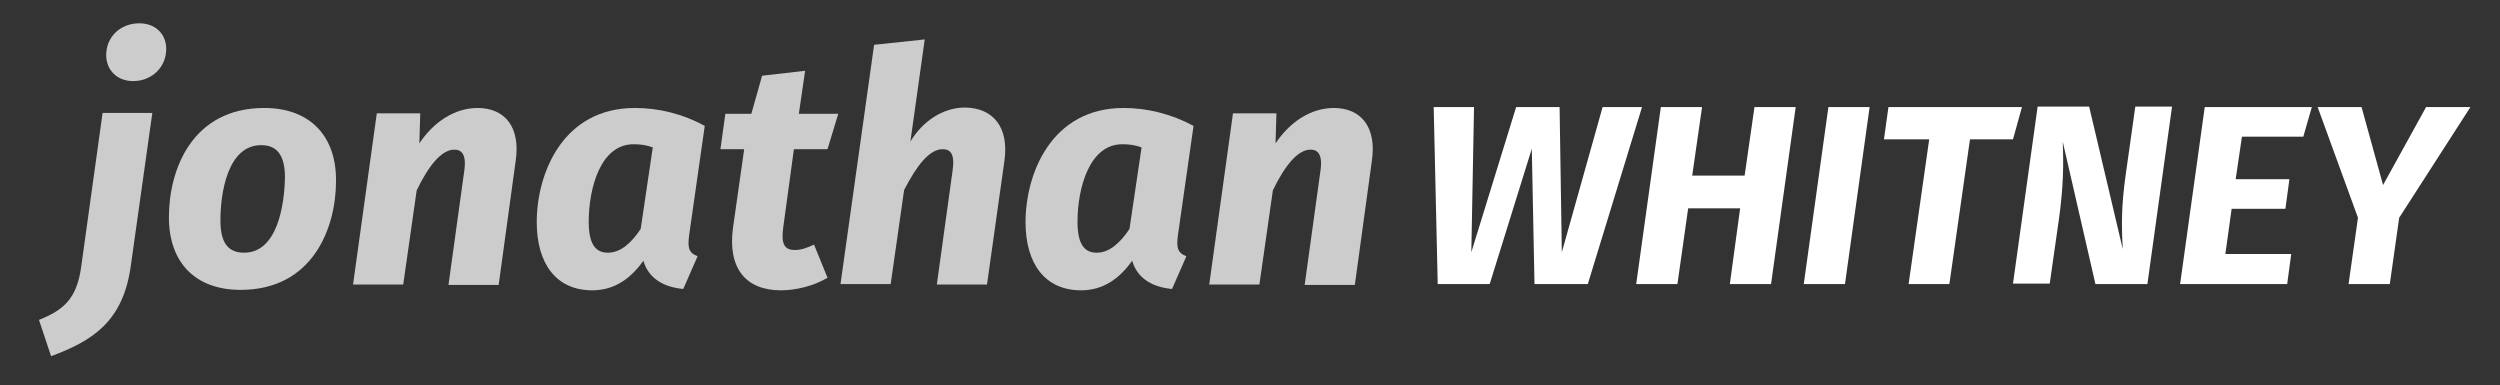<?xml version="1.0" encoding="utf-8"?>
<!-- Generator: Adobe Illustrator 23.0.3, SVG Export Plug-In . SVG Version: 6.00 Build 0)  -->
<svg version="1.1" id="Layer_1" xmlns="http://www.w3.org/2000/svg" xmlns:xlink="http://www.w3.org/1999/xlink" x="0px" y="0px"
	 viewBox="0 0 558 86" style="enable-background:new 0 0 558 86;" xml:space="preserve">
<rect x="0" y="0" width="558" height="86" fill="#333333" stroke="none"/>
<style type="text/css">
	.st0{fill:#CCCCCC;}
	.st1{fill:#FFFFFF;}
</style>
<g>
	<path class="st0" d="M8.7,71.4c5.5-2.2,8.4-4.7,9.4-11.7l4.8-34.5H34l-4.8,34.1c-1.7,12.5-8.6,16.8-17.8,20.2L8.7,71.4z M23.7,12.3
		c0-4.1,3.2-7.1,7.4-7.1c3.6,0,6,2.4,6,5.7c0,4.1-3.2,7.2-7.4,7.2C26.1,18.1,23.7,15.6,23.7,12.3z"/>
	<path class="st0" d="M37.7,48.5c0-10.7,5.2-24.4,21.3-24.4c10.2,0,16.1,6.3,16,16.3C75,50.9,69.8,64.7,53.7,64.7
		C43.6,64.7,37.7,58.6,37.7,48.5z M63.6,39.6c0-5-1.8-7.2-5.3-7.2c-7.6,0-9.1,10.9-9.1,16.8c0,5,1.7,7.2,5.3,7.2
		C62,56.4,63.5,45.5,63.6,39.6z"/>
	<path class="st0" d="M115.1,35.9l-3.8,27.7h-11.2l3.5-25.3c0.6-3.9-0.6-4.9-2.2-4.9c-2.9,0-5.8,3.7-8.4,9.1l-3,21H78.8l5.3-38.2
		h9.7L93.6,32c3.2-4.8,7.9-7.9,13-7.9C112.8,24.1,116.2,28.5,115.1,35.9z"/>
	<path class="st0" d="M157.3,28.1l-3.5,24.5c-0.3,2.5-0.2,3.8,1.9,4.6l-3.2,7.3c-4.2-0.4-7.7-2.2-8.9-6.3c-2.7,3.8-6.3,6.6-11.4,6.6
		c-8.1,0-12.4-6-12.4-15.2c0-10.9,5.8-25.5,21.9-25.5C147,24.1,152.4,25.4,157.3,28.1z M131.4,49.5c0,5.4,1.8,6.9,4.3,6.9
		c2.7,0,5.1-2,7.3-5.3l2.7-18.2c-1.4-0.5-2.6-0.7-4.2-0.7C134,32.1,131.4,42.1,131.4,49.5z"/>
	<path class="st0" d="M174.8,50.9c-0.5,3.7,0.4,4.9,2.6,4.9c1.5,0,2.7-0.5,4.3-1.2l3,7.4c-3.2,1.9-7.2,2.8-10.4,2.8
		c-7.9,0-11.9-5-10.7-13.9l2.5-17.6h-5.3l1.1-7.9h5.8l2.4-8.5l9.6-1.1l-1.4,9.6h8.8l-2.4,7.9h-7.5L174.8,50.9z"/>
	<path class="st0" d="M224.2,35.8l-3.9,27.7h-11.2l3.5-25.3c0.6-3.9-0.5-4.9-2.2-4.9c-3,0-5.8,3.7-8.6,9.1l-3,21h-11.2l7.5-53.4
		l11.3-1.2l-3.2,22.8c2.7-4.5,7.2-7.6,12.2-7.6C221.8,24.1,225.2,28.5,224.2,35.8z"/>
	<path class="st0" d="M266.4,28.1l-3.5,24.5c-0.3,2.5-0.2,3.8,1.9,4.6l-3.2,7.3c-4.2-0.4-7.7-2.2-8.9-6.3c-2.7,3.8-6.3,6.6-11.4,6.6
		c-8.1,0-12.4-6-12.4-15.2c0-10.9,5.8-25.5,21.9-25.5C256,24.1,261.4,25.4,266.4,28.1z M240.5,49.5c0,5.4,1.8,6.9,4.3,6.9
		c2.7,0,5.1-2,7.3-5.3l2.7-18.2c-1.4-0.5-2.6-0.7-4.2-0.7C243.1,32.1,240.5,42.1,240.5,49.5z"/>
	<path class="st0" d="M306.2,35.9l-3.8,27.7h-11.2l3.5-25.3c0.6-3.9-0.6-4.9-2.2-4.9c-2.9,0-5.8,3.7-8.4,9.1l-3,21h-11.2l5.3-38.2
		h9.7l-0.2,6.7c3.2-4.8,7.9-7.9,13-7.9C303.9,24.1,307.3,28.5,306.2,35.9z"/>
</g>
<g>
	<path class="st1" d="M354.4,63.4h-11.9l-0.6-30.2l-9.4,30.2h-11.6L320,23.9h9l-0.6,32.4l10-32.4h9.7l0.5,32.4l9.1-32.4h8.8
		L354.4,63.4z"/>
	<path class="st1" d="M365.2,63.4l5.5-39.5h9.2l-2.2,15.3h11.7l2.2-15.3h9.2l-5.5,39.5h-9.2l2.3-16.9h-11.6l-2.4,16.9H365.2z"/>
	<path class="st1" d="M411.8,63.4h-9.2l5.5-39.5h9.2L411.8,63.4z"/>
	<path class="st1" d="M449.3,31.1h-9.6l-4.6,32.3H426l4.6-32.3h-10.1l1-7.2h29.8L449.3,31.1z"/>
	<path class="st1" d="M479.3,63.4h-11.6l-7.3-31.8c0.2,4.9,0.2,10-0.9,17.7l-2,14h-8.2l5.5-39.5h11.5l7.5,31.8
		c-0.3-5.5-0.3-9.6,0.6-16.2l2.2-15.6h8.2L479.3,63.4z"/>
	<path class="st1" d="M514.1,30.5h-13.7L499,40h12l-0.9,6.6h-12l-1.4,10.1h14.7l-0.9,6.7h-23.9l5.5-39.5H516L514.1,30.5z"/>
	<path class="st1" d="M535.5,48.6l-2.1,14.8h-9.2l2.1-14.8l-9-24.7h9.8l4.8,17.4l9.6-17.4h9.9L535.5,48.6z"/>
</g>
</svg>

